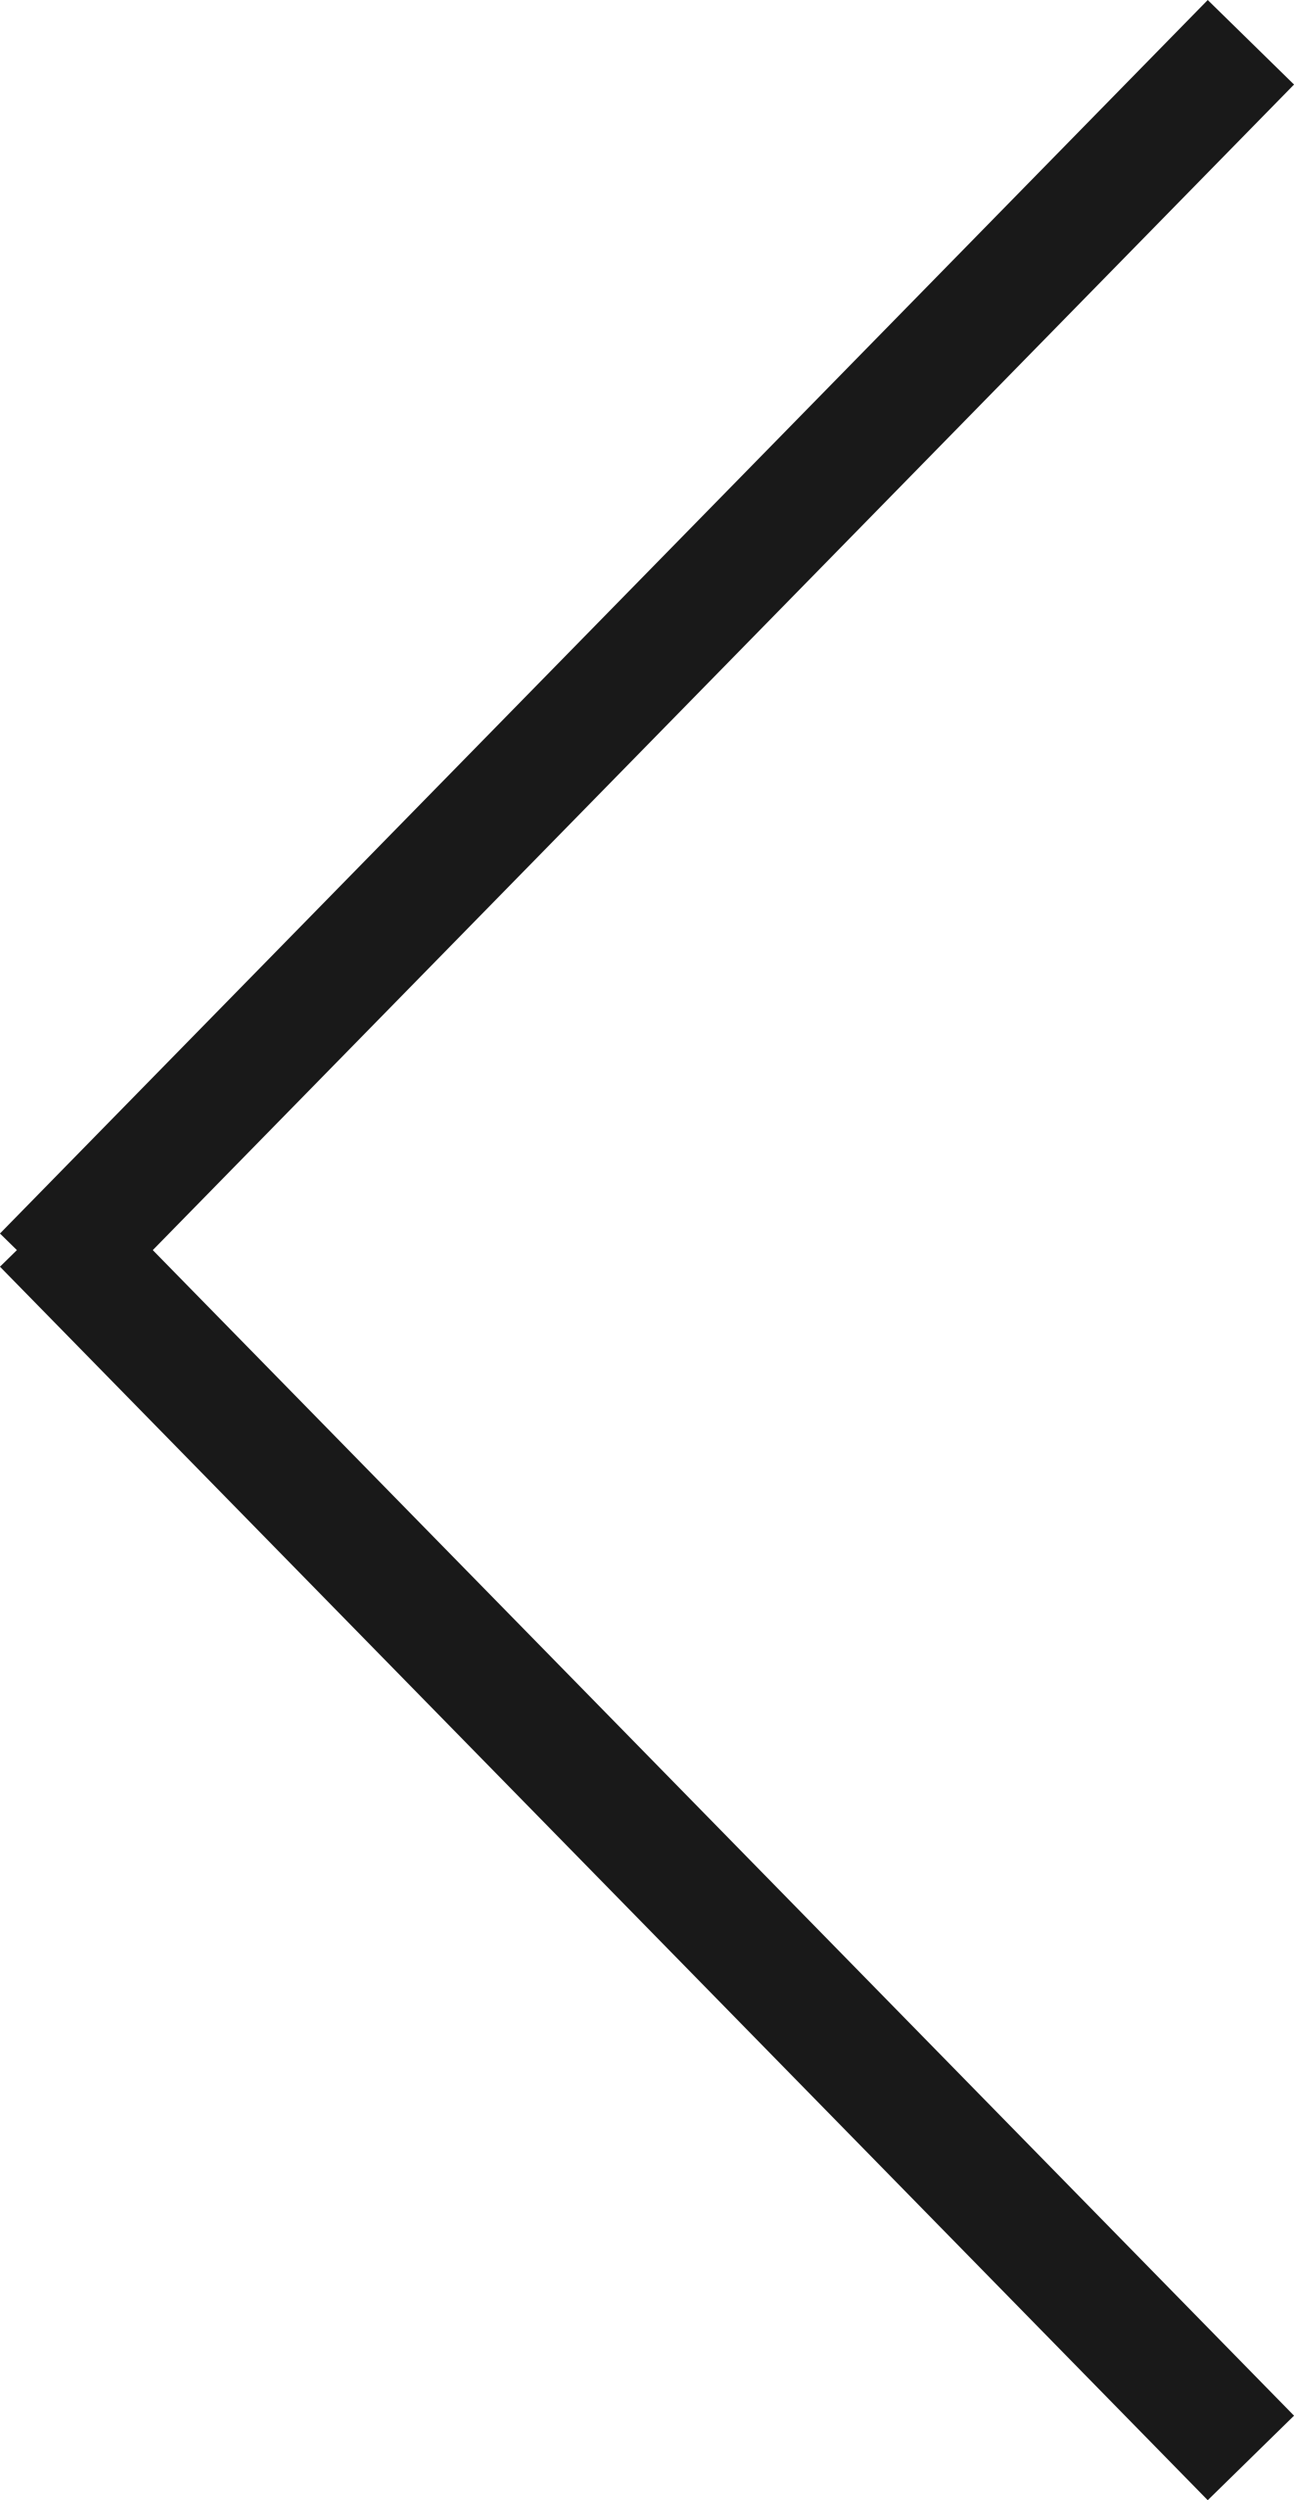 <svg xmlns="http://www.w3.org/2000/svg" width="10.714" height="20.697" viewBox="0 0 10.714 20.697">
  <g id="그룹_19" data-name="그룹 19" transform="translate(-181.143 -639.482)">
    <g id="그룹_18" data-name="그룹 18" transform="translate(181.5 639.832)">
      <line id="선_1" data-name="선 1" y1="10.211" x2="10" fill="none" stroke="#191919" stroke-width="1"/>
      <line id="선_2" data-name="선 2" x2="10" y2="10.211" transform="translate(0 9.786)" fill="none" stroke="#191919" stroke-width="1"/>
    </g>
  </g>
</svg>
